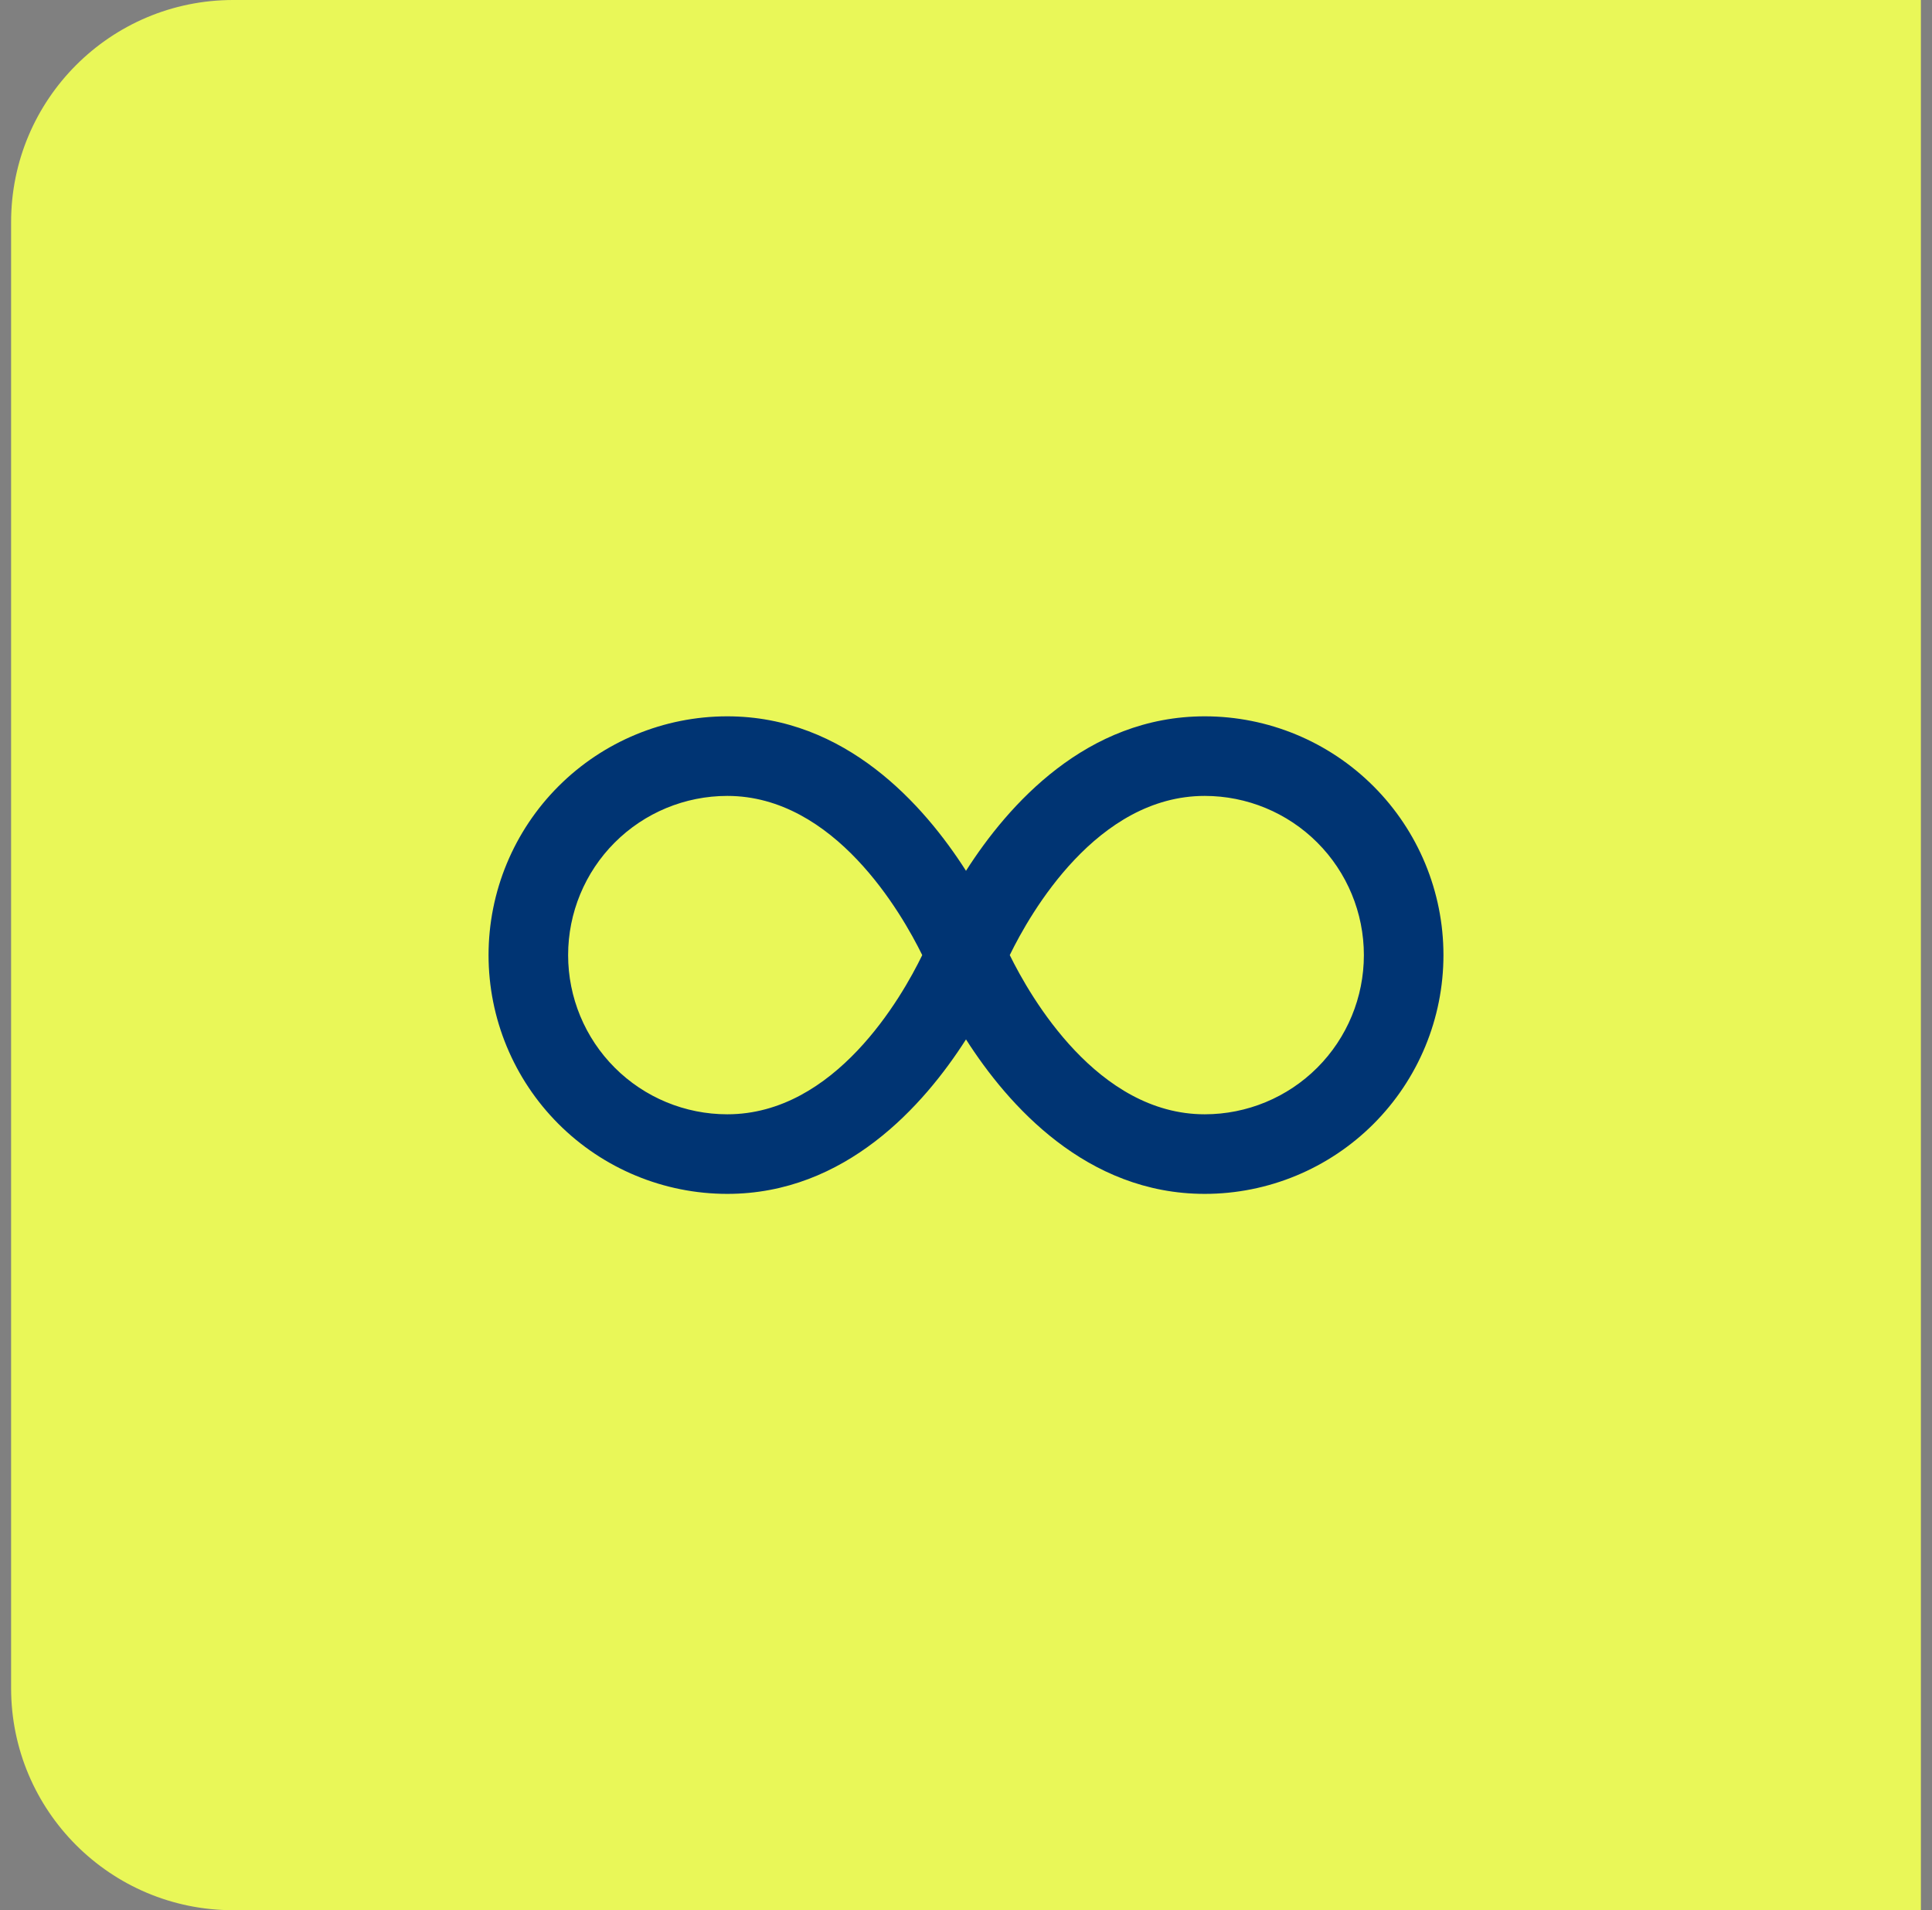 <svg width="87" height="86" viewBox="0 0 87 86" fill="none" xmlns="http://www.w3.org/2000/svg">
<rect x="0" y="0" width="87" height="86" fill="#808080" stroke="none"/>
<path d="M0.5 10C0.5 4.477 4.977 0 10.5 0H86.5V86H10.5C4.977 86 0.5 81.523 0.5 76V10Z" fill="#E9F758"/>
<g clip-path="url(#clip0_536_2092)">
<path d="M54.25 32.25C48.925 32.25 45.394 36.24 43.5 39.205C41.606 36.24 38.075 32.25 32.75 32.25C29.899 32.25 27.165 33.383 25.149 35.399C23.133 37.415 22 40.149 22 43C22 45.851 23.133 48.585 25.149 50.601C27.165 52.617 29.899 53.75 32.75 53.75C38.075 53.75 41.606 49.76 43.5 46.795C45.394 49.76 48.925 53.75 54.25 53.75C57.101 53.75 59.835 52.617 61.851 50.601C63.867 48.585 65 45.851 65 43C65 40.149 63.867 37.415 61.851 35.399C59.835 33.383 57.101 32.25 54.25 32.25ZM32.75 50.167C30.849 50.167 29.026 49.412 27.682 48.068C26.338 46.724 25.583 44.901 25.583 43C25.583 41.099 26.338 39.276 27.682 37.932C29.026 36.588 30.849 35.833 32.75 35.833C37.575 35.833 40.601 41.11 41.529 43C40.608 44.899 37.602 50.167 32.75 50.167ZM54.25 50.167C49.425 50.167 46.399 44.89 45.471 43C46.394 41.104 49.4 35.833 54.25 35.833C56.151 35.833 57.974 36.588 59.318 37.932C60.662 39.276 61.417 41.099 61.417 43C61.417 44.901 60.662 46.724 59.318 48.068C57.974 49.412 56.151 50.167 54.25 50.167Z" fill="#003473"/>
</g>
<defs>
<clipPath id="clip0_536_2092">
<rect width="43" height="43" fill="white" transform="translate(22 21.5)"/>
</clipPath>
</defs>
</svg>
